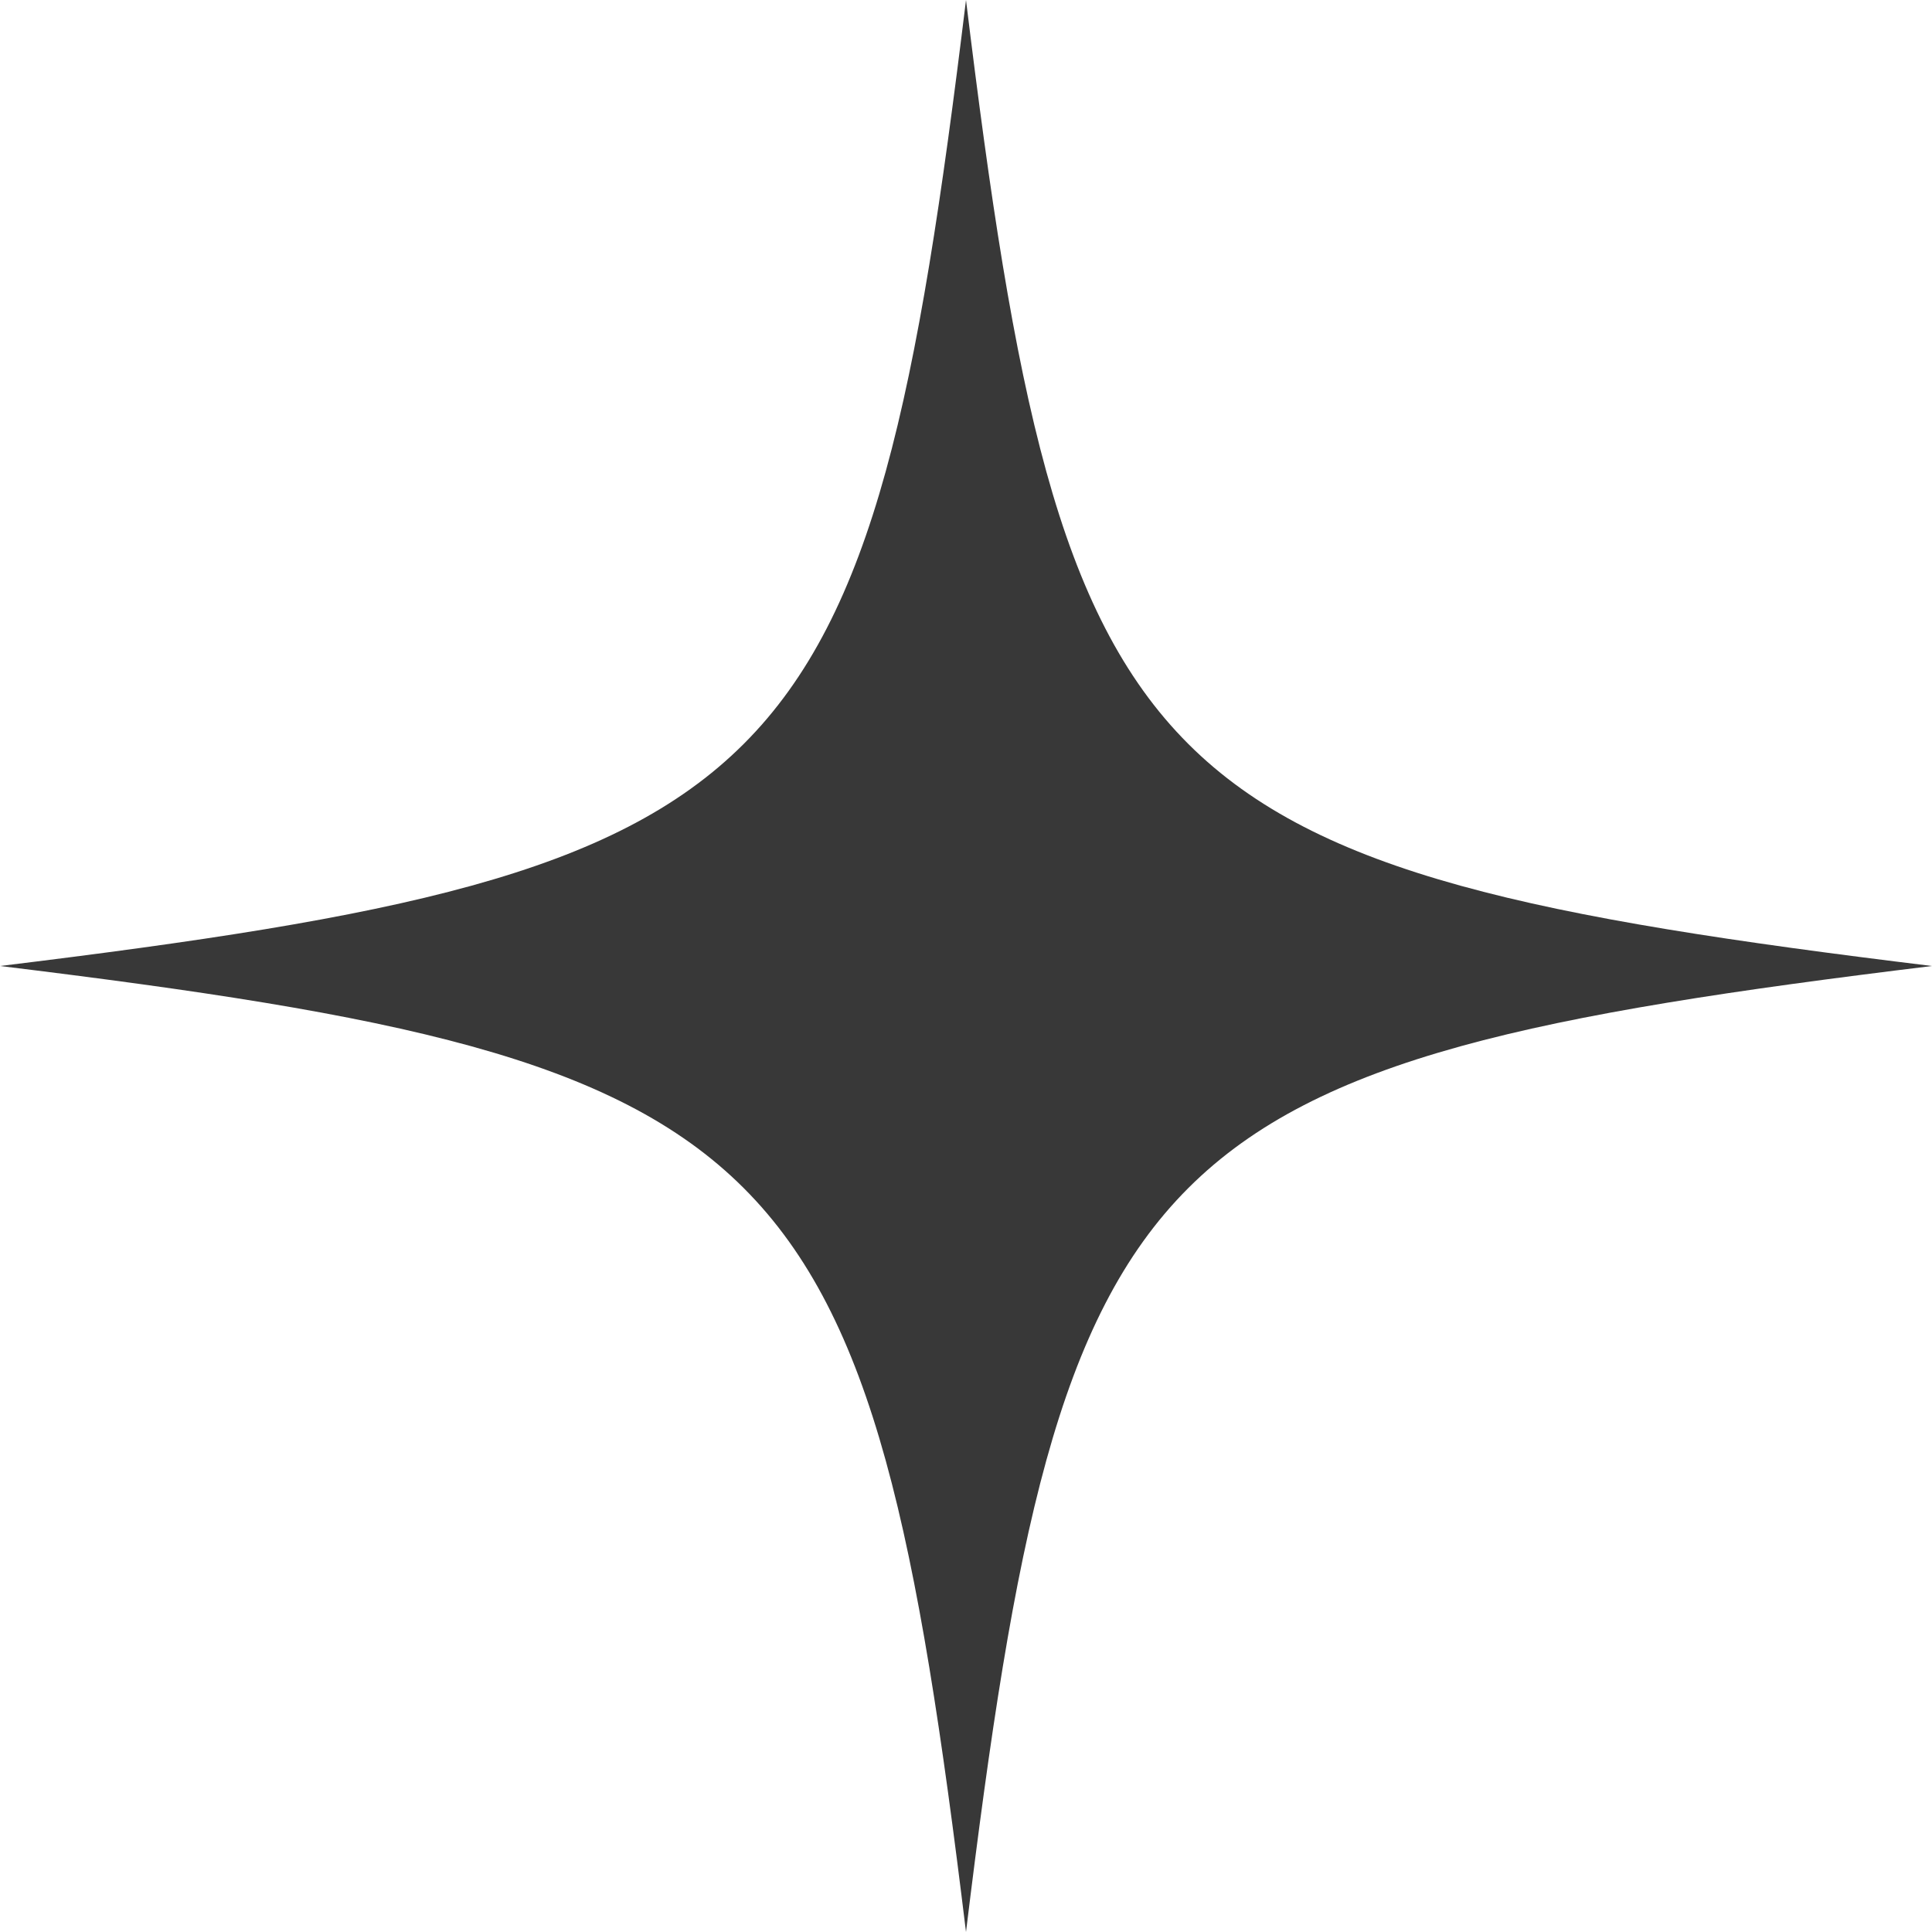 <?xml version="1.0" encoding="UTF-8"?>
<svg id="Calque_1" xmlns="http://www.w3.org/2000/svg" version="1.1" viewBox="0 0 20 20">
  <!-- Generator: Adobe Illustrator 29.1.0, SVG Export Plug-In . SVG Version: 2.1.0 Build 142)  -->
  <defs>
    <style>
      .st0 {
        fill: #383838;
      }
    </style>
  </defs>
  <path class="st0" d="M20,10c-8.2,1-9,1.8-10,10C9,11.8,8.2,11,0,10,8.2,9,9,8.2,10,0c1,8.2,1.8,9,10,10Z"/>
</svg>